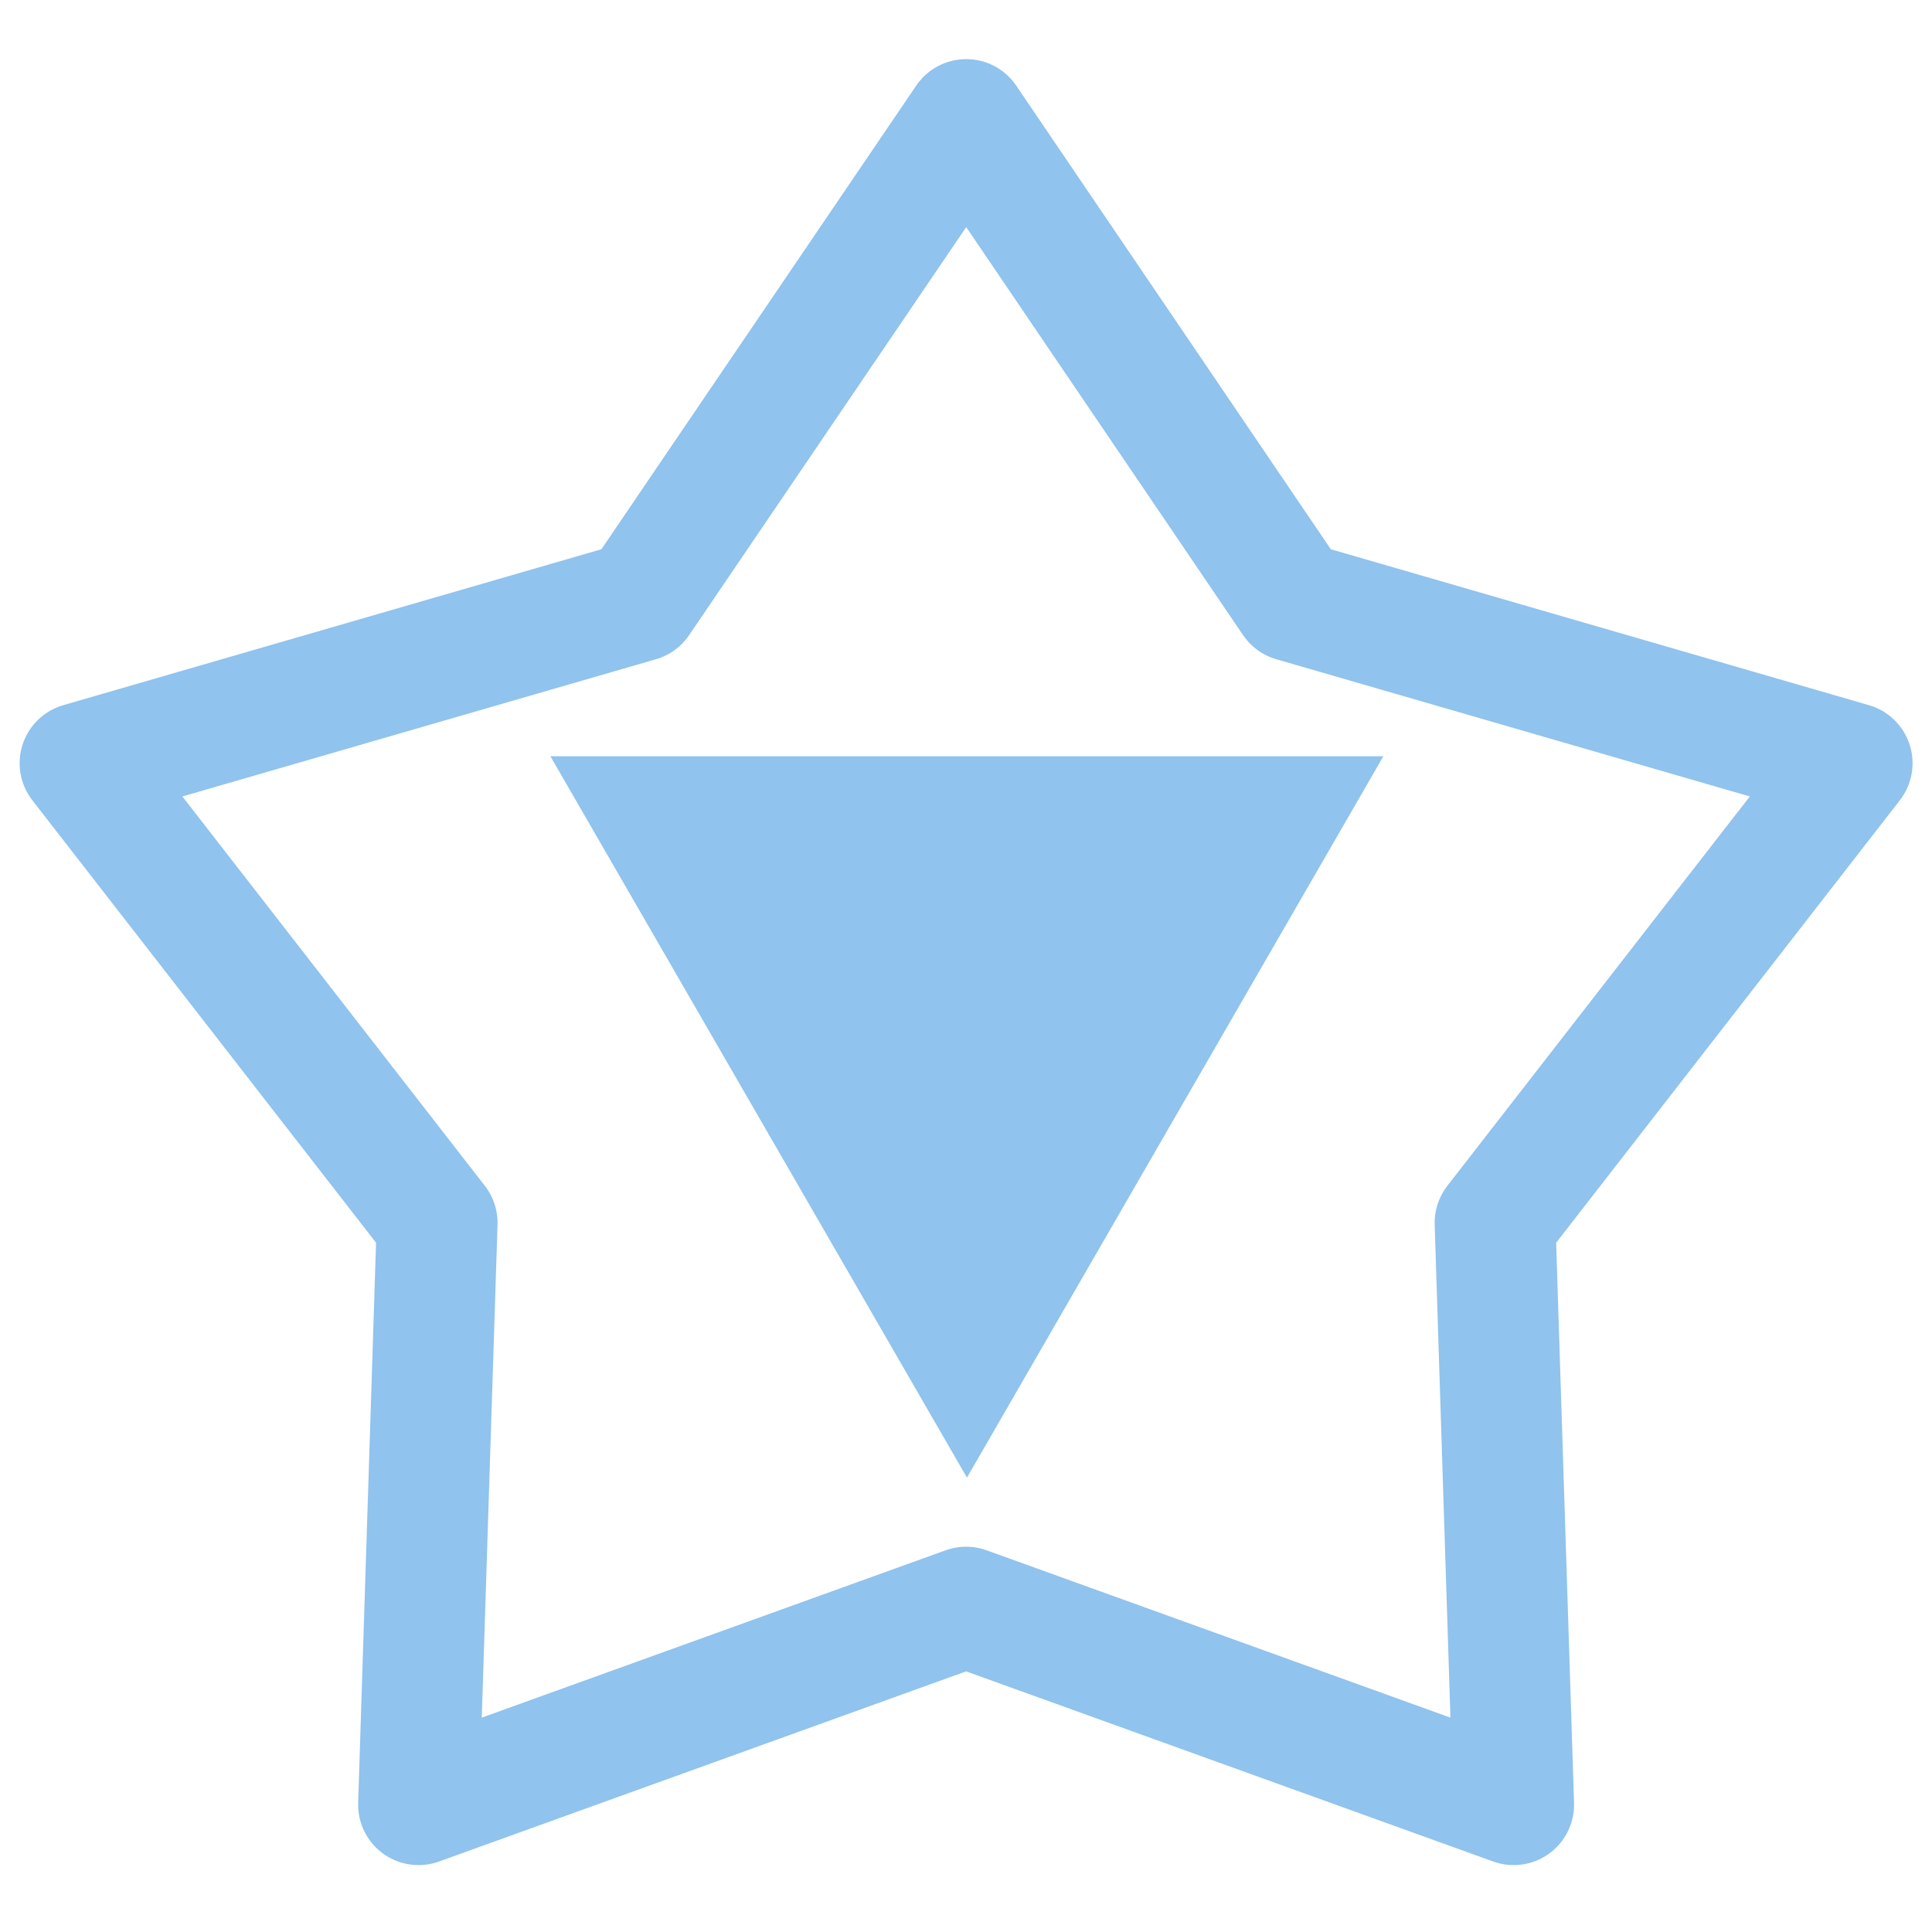 <?xml version="1.0" encoding="UTF-8" standalone="no"?>
<svg
   height="16"
   viewBox="0 0 16 16"
   width="16"
   version="1.1"
   id="svg4"
   sodipodi:docname="CCGravity.svg"
   inkscape:version="1.2.2 (732a01da63, 2022-12-09)"
   xml:space="preserve"
   xmlns:inkscape="http://www.inkscape.org/namespaces/inkscape"
   xmlns:sodipodi="http://sodipodi.sourceforge.net/DTD/sodipodi-0.dtd"
   xmlns:xlink="http://www.w3.org/1999/xlink"
   xmlns="http://www.w3.org/2000/svg"
   xmlns:svg="http://www.w3.org/2000/svg"><defs
     id="defs8"><linearGradient
       inkscape:collect="never"
       id="linearGradient1684"><stop
         style="stop-color:#81b8e9;stop-opacity:1;"
         offset="0"
         id="stop1680" /><stop
         style="stop-color:#81b8e9;stop-opacity:0;"
         offset="1"
         id="stop1682" /></linearGradient><linearGradient
       inkscape:collect="never"
       id="linearGradient36568"><stop
         style="stop-color:#1969cc;stop-opacity:1;"
         offset="0"
         id="stop36564" /><stop
         style="stop-color:#1969cc;stop-opacity:0;"
         offset="1"
         id="stop36566" /></linearGradient><linearGradient
       inkscape:collect="never"
       id="linearGradient36495"><stop
         style="stop-color:#1969cc;stop-opacity:1;"
         offset="0"
         id="stop36491" /><stop
         style="stop-color:#1969cc;stop-opacity:0;"
         offset="1"
         id="stop36493" /></linearGradient><linearGradient
       inkscape:collect="never"
       id="linearGradient95490"><stop
         style="stop-color:#66a3e2;stop-opacity:1;"
         offset="0"
         id="stop95486" /><stop
         style="stop-color:#66a3e2;stop-opacity:0;"
         offset="1"
         id="stop95488" /></linearGradient><linearGradient
       inkscape:collect="never"
       id="Fill"><stop
         style="stop-color:#90c3ed;stop-opacity:1;"
         offset="0"
         id="stop91387" /><stop
         style="stop-color:#1969cc;stop-opacity:1;"
         offset="1"
         id="stop91389" /></linearGradient><linearGradient
       inkscape:collect="never"
       id="linearGradient10929"><stop
         style="stop-color:#1d52db;stop-opacity:1;"
         offset="0"
         id="stop10925" /><stop
         style="stop-color:#152ebe;stop-opacity:1;"
         offset="1"
         id="stop10927" /></linearGradient><linearGradient
       inkscape:collect="never"
       id="linearGradient10150"><stop
         style="stop-color:#000000;stop-opacity:1;"
         offset="0"
         id="stop10146" /><stop
         style="stop-color:#000000;stop-opacity:1;"
         offset="1"
         id="stop10148" /></linearGradient><linearGradient
       inkscape:collect="never"
       id="linearGradient2791"><stop
         style="stop-color:#ffffff;stop-opacity:1;"
         offset="0"
         id="stop2787" /><stop
         style="stop-color:#ffffff;stop-opacity:1;"
         offset="0.142"
         id="stop2795" /><stop
         style="stop-color:#d1d1d1;stop-opacity:1;"
         offset="1"
         id="stop2789" /></linearGradient><linearGradient
       inkscape:collect="never"
       id="linearGradient2770"><stop
         style="stop-color:#cbe6ef;stop-opacity:1;"
         offset="0"
         id="stop2766" /><stop
         style="stop-color:#5a87eb;stop-opacity:1;"
         offset="0.179"
         id="stop2774" /><stop
         style="stop-color:#1b47d2;stop-opacity:1;"
         offset="1"
         id="stop2768" /></linearGradient><linearGradient
       inkscape:collect="never"
       id="linearGradient2638"><stop
         style="stop-color:#5d7dc1;stop-opacity:1;"
         offset="0"
         id="stop2634" /><stop
         style="stop-color:#5769b2;stop-opacity:1;"
         offset="1"
         id="stop2636" /></linearGradient><linearGradient
       inkscape:collect="never"
       xlink:href="#linearGradient2638"
       id="linearGradient2640"
       x1="5.524"
       y1="10.766"
       x2="13.133"
       y2="9.999"
       gradientUnits="userSpaceOnUse" /><radialGradient
       inkscape:collect="never"
       xlink:href="#linearGradient2770"
       id="radialGradient2772"
       cx="6.058"
       cy="3.448"
       fx="6.058"
       fy="3.448"
       r="6.122"
       gradientTransform="matrix(5.083,0,0,3.647,-6.166,-17.351)"
       gradientUnits="userSpaceOnUse" /><radialGradient
       inkscape:collect="never"
       xlink:href="#linearGradient2791"
       id="radialGradient2793"
       cx="8.277"
       cy="-0.401"
       fx="8.277"
       fy="-0.401"
       r="3.576"
       gradientUnits="userSpaceOnUse"
       gradientTransform="matrix(1.351,0.889,-1.204,1.13,16.062,-9.652)" /><linearGradient
       inkscape:collect="never"
       xlink:href="#linearGradient10150"
       id="linearGradient10152"
       x1="9.914"
       y1="9.44"
       x2="13.805"
       y2="14.244"
       gradientUnits="userSpaceOnUse"
       gradientTransform="matrix(1.075,0,0,1.225,20.002,-7.956)" /><linearGradient
       inkscape:collect="never"
       xlink:href="#linearGradient10929"
       id="linearGradient10931"
       x1="9.64"
       y1="10.369"
       x2="14"
       y2="9.14"
       gradientUnits="userSpaceOnUse" /><linearGradient
       inkscape:collect="never"
       xlink:href="#linearGradient10929"
       id="linearGradient21854"
       gradientUnits="userSpaceOnUse"
       x1="9.64"
       y1="10.369"
       x2="14"
       y2="9.14" /><linearGradient
       inkscape:collect="never"
       xlink:href="#Fill"
       id="linearGradient91393"
       x1="8.965"
       y1="8.595"
       x2="11.664"
       y2="18.916"
       gradientUnits="userSpaceOnUse"
       gradientTransform="translate(28.411,0.095)" /><linearGradient
       xlink:href="#Fill"
       id="linearGradient95492"
       x1="23.753"
       y1="53.728"
       x2="4.273"
       y2="5.205"
       gradientUnits="userSpaceOnUse"
       gradientTransform="translate(15.868,-0.523)" /><linearGradient
       xlink:href="#Fill"
       id="linearGradient36497"
       x1="47.576"
       y1="55.837"
       x2="29.218"
       y2="6.252"
       gradientUnits="userSpaceOnUse"
       gradientTransform="matrix(0.721,0,0,0.721,-12.091,2.21)" /><linearGradient
       xlink:href="#Fill"
       id="linearGradient36570"
       x1="9.335"
       y1="5.594"
       x2="14.095"
       y2="20.672"
       gradientUnits="userSpaceOnUse"
       gradientTransform="matrix(0.721,0,0,0.721,1.754,2.21)" /><linearGradient
       xlink:href="#Fill"
       id="linearGradient1686"
       x1="8.958"
       y1="6.684"
       x2="12.588"
       y2="15.967"
       gradientUnits="userSpaceOnUse"
       gradientTransform="matrix(0.889,0,0,0.889,1.039,1.793)" /></defs><sodipodi:namedview
     id="namedview6"
     pagecolor="#505050"
     bordercolor="#eeeeee"
     borderopacity="1"
     inkscape:showpageshadow="0"
     inkscape:pageopacity="0"
     inkscape:pagecheckerboard="0"
     inkscape:deskcolor="#505050"
     showgrid="false"
     inkscape:zoom="20.727068"
     inkscape:cx="0.12061523"
     inkscape:cy="14.546196"
     inkscape:window-width="1920"
     inkscape:window-height="1017"
     inkscape:window-x="-8"
     inkscape:window-y="-8"
     inkscape:window-maximized="1"
     inkscape:current-layer="g97755" /><g
     id="g560"
     transform="translate(0.088,0.24)"><g
       id="g2600"
       transform="translate(-0.105,-0.059)"><g
         id="g10886"
         transform="matrix(0.946,0,0,0.946,0.433,0.432)"><g
           id="g84165"
           transform="translate(0,-0.153)"><g
             id="g97755"
             transform="matrix(1.074,0,0,1.074,-0.218,-0.549)"><circle
               style="fill:#1b6acd;fill-opacity:1;stroke:none;stroke-width:0.944;stroke-linecap:round;stroke-linejoin:round;stroke-opacity:0.57;paint-order:stroke markers fill"
               id="path6905"
               cx="28.5"
               cy="-18.007"
               r="7.717" /><g
               id="g40802"
               transform="matrix(1.13,0,0,1.13,51.7,-11.377)"><path
                 style="fill:url(#linearGradient36570);fill-opacity:1;stroke:none;stroke-width:0.71;stroke-linecap:round;stroke-linejoin:round;paint-order:stroke markers fill"
                 d="M 4.707,5.639 4.732,3.749 5.555,3.264 6.452,3.58 7.155,2.61 h 0.412 l 0.775,0.606 0.194,0.339 0.582,-0.291 0.969,0.267 0.242,0.775 h 0.145 l 0.775,-0.17 0.872,0.751 0.073,5.21 -0.848,1.866 -1.817,1.018 -1.405,0.145 -1.624,-0.073 L 5.047,12.352 3.617,10.995 2.938,9.032 3.132,7.263 4.077,6.027 Z"
                 id="path36562" /><path
                 id="path36348"
                 style="fill:#1b6acd;fill-opacity:1;stroke-width:0.026"
                 d="m 7.508,2.386 c -0.437,0.002 -0.867,0.235 -1.084,0.656 -0.043,0.082 -0.087,0.15 -0.098,0.15 -0.011,2.65e-5 -0.047,-0.017 -0.08,-0.039 C 6.109,3.063 5.879,3.006 5.654,3.005 5.467,3.005 5.397,3.018 5.23,3.083 4.987,3.177 4.776,3.348 4.635,3.567 4.472,3.819 4.458,3.902 4.451,4.657 L 4.445,5.326 3.83,5.946 C 3.177,6.605 3.037,6.778 2.87,7.128 2.646,7.599 2.57,8.05 2.608,8.668 c 0.062,0.982 0.422,1.952 1.024,2.757 0.718,0.96 1.886,1.705 3.016,1.923 0.149,0.029 0.313,0.061 0.363,0.071 0.05,0.01 0.238,0.027 0.417,0.037 0.756,0.044 1.366,0.018 1.824,-0.077 1.433,-0.3 2.604,-1.384 3.012,-2.787 0.153,-0.526 0.148,-0.435 0.159,-3.061 0.007,-1.672 0.001,-2.475 -0.018,-2.592 C 12.282,4.206 11.513,3.742 10.828,3.988 10.568,4.081 10.579,4.085 10.53,3.908 10.431,3.552 10.209,3.279 9.895,3.129 9.538,2.957 9.18,2.953 8.835,3.116 8.746,3.158 8.664,3.186 8.653,3.179 8.641,3.172 8.624,3.136 8.615,3.098 8.589,2.994 8.405,2.761 8.257,2.643 8.034,2.468 7.77,2.385 7.508,2.386 Z m -0.027,0.581 c 0.157,-0.006 0.316,0.049 0.447,0.168 0.185,0.167 0.188,0.182 0.203,0.87 0.012,0.574 0.017,0.622 0.068,0.69 0.107,0.144 0.356,0.144 0.463,4.044e-4 0.045,-0.06 0.057,-0.125 0.07,-0.365 0.018,-0.343 0.051,-0.434 0.213,-0.582 0.233,-0.214 0.575,-0.215 0.817,-0.002 0.213,0.187 0.219,0.214 0.219,1.031 6.668e-4,0.797 0.011,0.852 0.169,0.927 0.107,0.051 0.147,0.051 0.263,0.003 0.128,-0.053 0.168,-0.163 0.168,-0.463 2.1e-4,-0.2 0.011,-0.265 0.062,-0.375 0.217,-0.466 0.913,-0.463 1.127,0.004 l 0.063,0.137 -0.008,2.445 c -0.008,2.433 -0.008,2.446 -0.067,2.706 -0.105,0.464 -0.254,0.819 -0.504,1.198 -0.172,0.262 -0.652,0.746 -0.909,0.918 -0.406,0.271 -0.868,0.461 -1.326,0.544 -0.217,0.04 -1.308,0.071 -1.592,0.046 C 6.754,12.808 6.302,12.685 5.719,12.4 4.808,11.956 4.086,11.234 3.638,10.318 3.324,9.676 3.18,9.065 3.177,8.363 3.176,8.027 3.182,7.978 3.257,7.73 3.337,7.467 3.426,7.279 3.58,7.051 3.688,6.891 4.397,6.179 4.428,6.199 c 0.017,0.01 0.025,0.233 0.023,0.608 -0.003,0.649 8.622e-4,0.67 0.151,0.751 0.176,0.095 0.382,-0.024 0.414,-0.238 0.01,-0.064 0.015,-0.823 0.012,-1.686 -0.005,-1.458 -0.003,-1.576 0.04,-1.66 0.086,-0.17 0.169,-0.256 0.312,-0.324 0.318,-0.15 0.68,-0.03 0.833,0.276 0.057,0.115 0.068,0.171 0.068,0.359 7.86e-5,0.123 0.013,0.267 0.028,0.322 0.073,0.262 0.471,0.262 0.544,0 C 6.868,4.552 6.881,4.27 6.881,3.979 6.881,3.394 6.894,3.327 7.045,3.17 7.168,3.041 7.323,2.973 7.481,2.967 Z" /></g><path
               sodipodi:type="star"
               style="fill:none;stroke:#90c3ed;stroke-width:1.027;stroke-linecap:round;stroke-linejoin:round;stroke-dasharray:none;stroke-opacity:1;paint-order:fill markers stroke"
               id="path1741"
               inkscape:flatsided="false"
               sodipodi:sides="5"
               sodipodi:cx="-8.2018356"
               sodipodi:cy="-2.1710742"
               sodipodi:r1="7.9176526"
               sodipodi:r2="4.7268386"
               sodipodi:arg1="-1.5707963"
               sodipodi:arg2="-0.9424778"
               inkscape:rounded="0"
               inkscape:randomized="0"
               d="m -8.202,-10.089 2.778,4.094 4.752,1.377 -3.035,3.907 0.158,4.945 -4.654,-1.679 -4.654,1.679 0.158,-4.945 -3.035,-3.907 4.752,-1.377 z"
               inkscape:transform-center-y="-0.73608662"
               transform="matrix(0.959,0,0,0.959,15.535,10.7)" /><path
               sodipodi:type="star"
               style="fill:#90c3ed;fill-opacity:1;stroke:none;stroke-width:0.985;stroke-linecap:round;stroke-linejoin:round;stroke-dasharray:none;paint-order:markers stroke fill"
               id="path26379"
               inkscape:flatsided="true"
               sodipodi:sides="3"
               sodipodi:cx="6.8991909"
               sodipodi:cy="8.2983274"
               sodipodi:r1="3.1712401"
               sodipodi:r2="1.8932304"
               sodipodi:arg1="0"
               sodipodi:arg2="1.0471976"
               inkscape:rounded="0"
               inkscape:randomized="0"
               d="m 10.07,8.298 -4.757,2.746 0,-5.493 z"
               transform="matrix(0,1.236,1.236,0,-2.581,-0.352)"
               inkscape:transform-center-y="0.37996363" /></g></g></g></g></g></svg>

